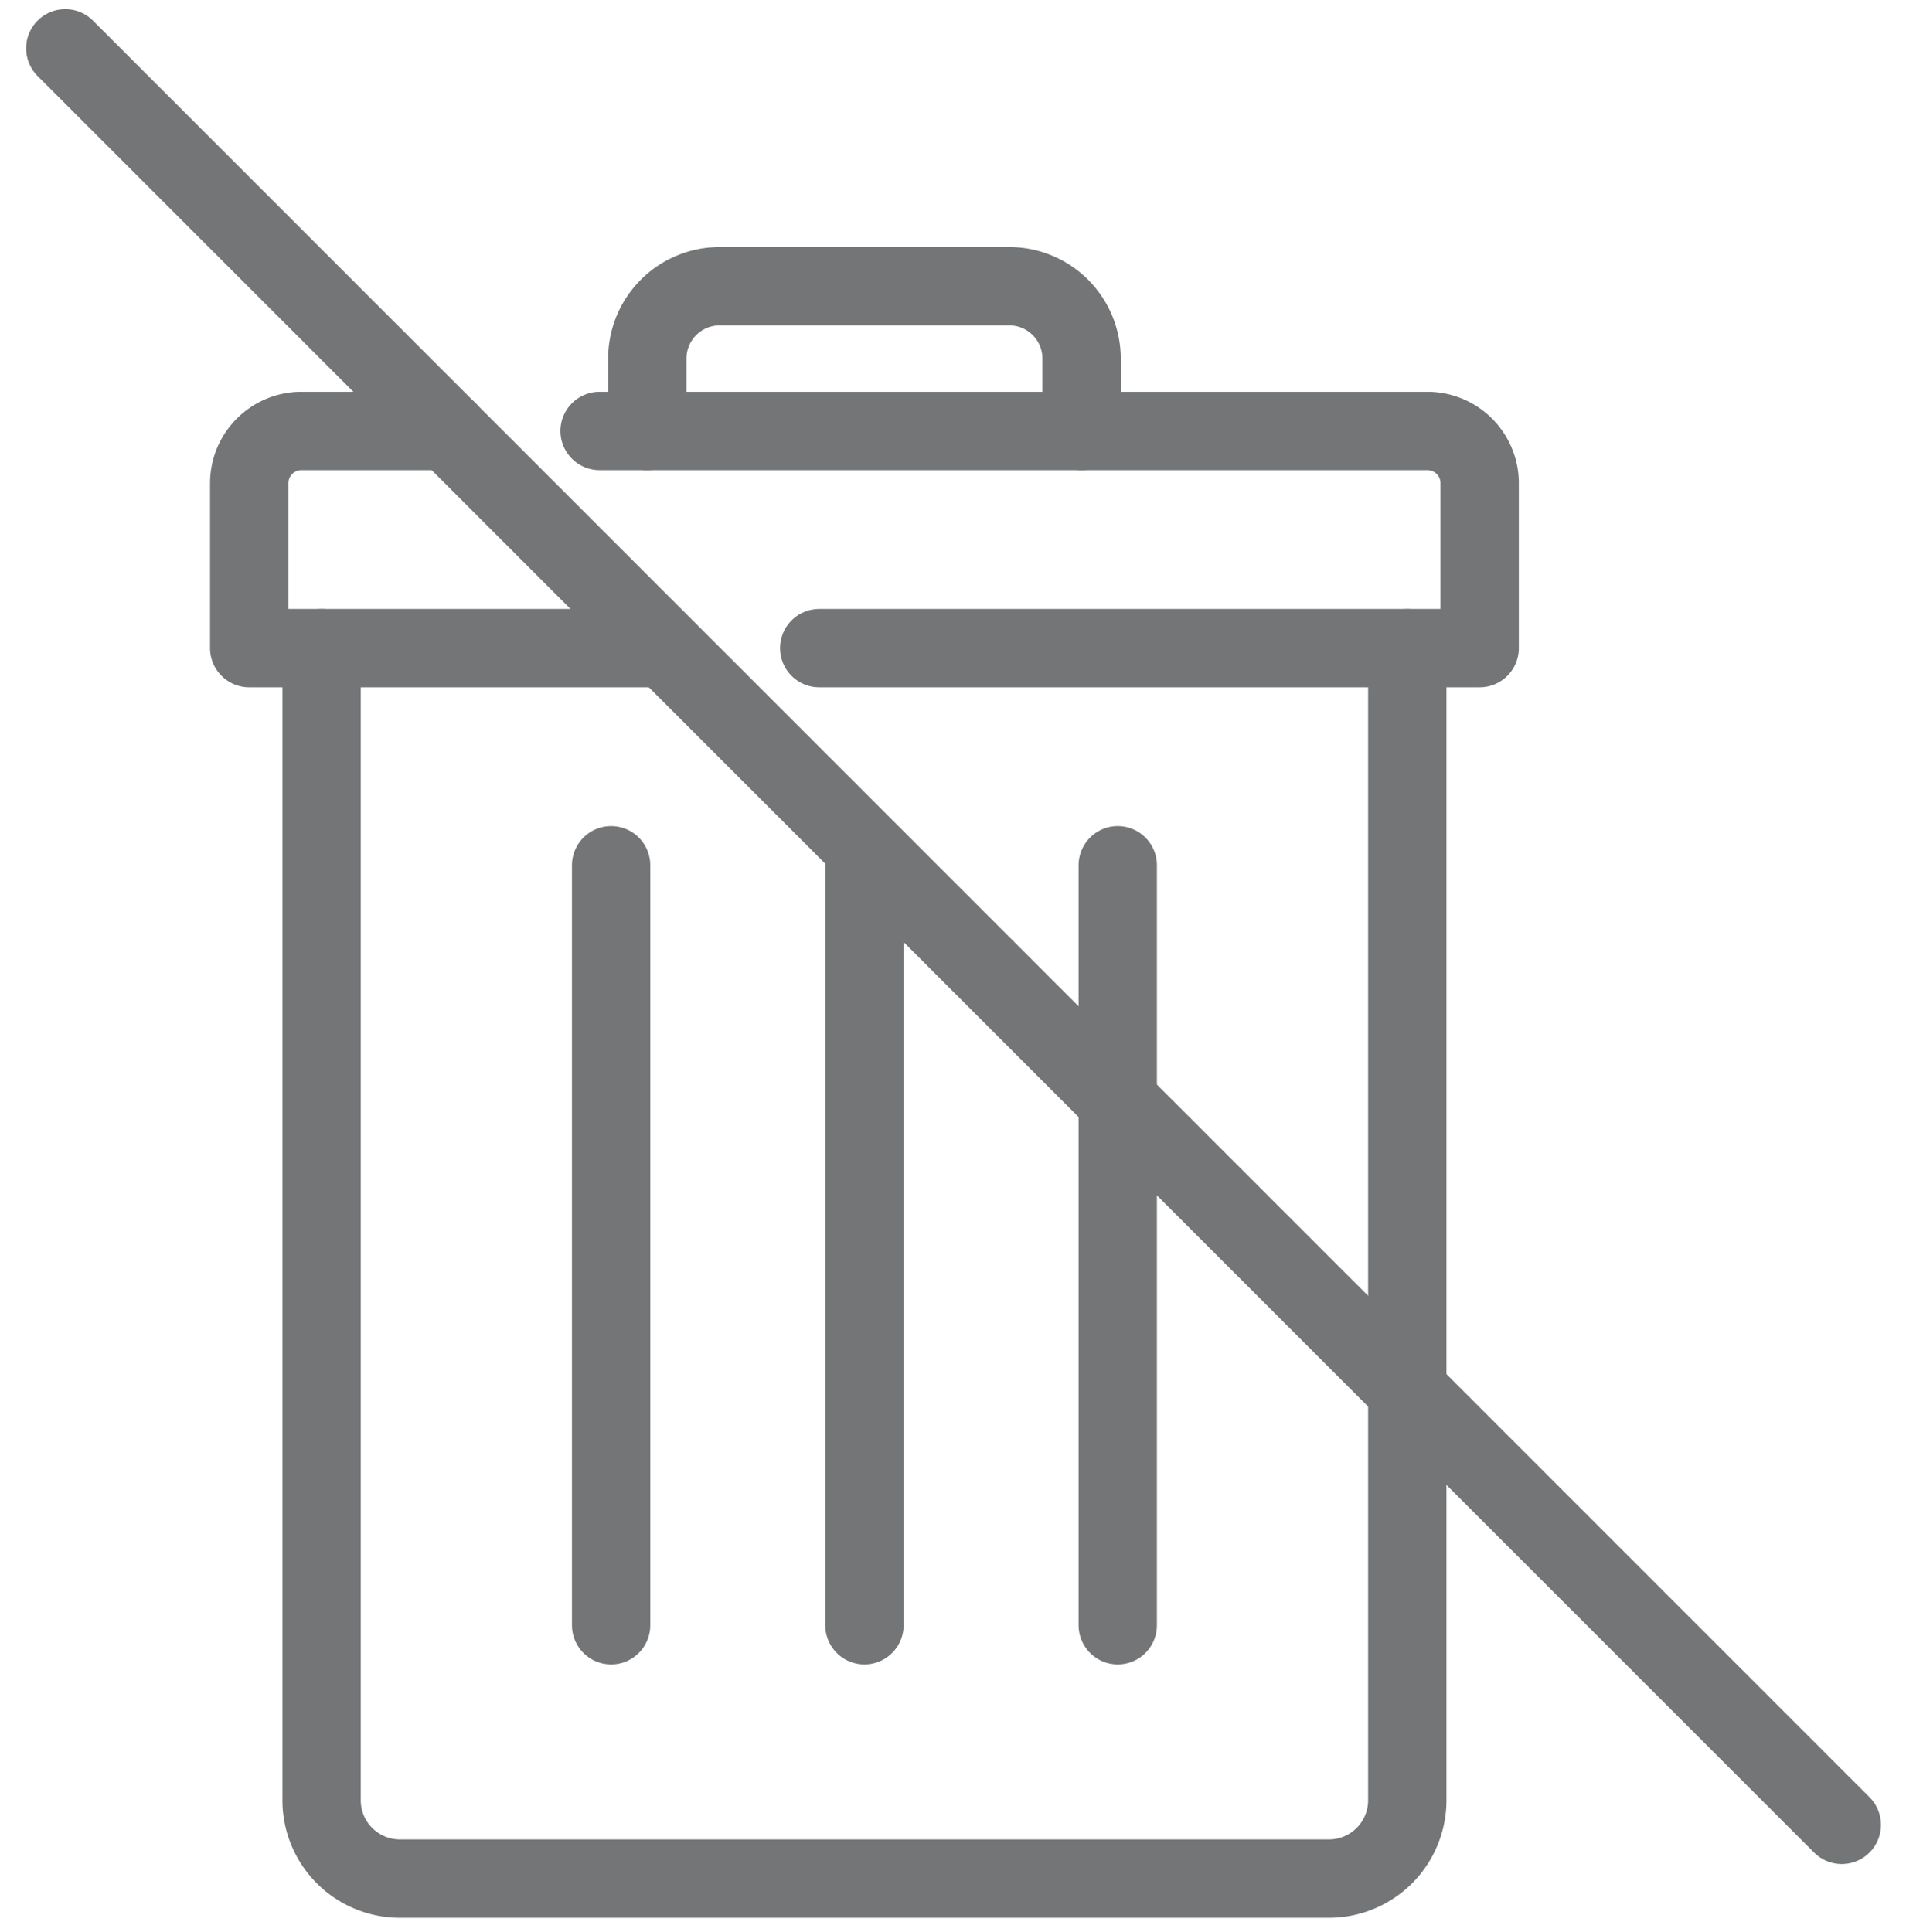 <svg xmlns="http://www.w3.org/2000/svg" width="73" height="74" viewBox="0 0 73 74"><g><g><g><g><path fill="none" stroke="#737577" stroke-linecap="round" stroke-linejoin="round" stroke-miterlimit="20" stroke-width="3" d="M53.899 24.822v44.126a3 3 0 0 1-3 3H15.317a3 3 0 0 1-3-3V24.822v0"/></g><g><path fill="none" stroke="#737577" stroke-linecap="round" stroke-linejoin="round" stroke-miterlimit="20" stroke-width="3" d="M17.159 16.506v0h-5.614a2 2 0 0 0-2 2v6.316h15.656v0"/></g><g><path fill="none" stroke="#737577" stroke-linecap="round" stroke-linejoin="round" stroke-miterlimit="20" stroke-width="3" d="M31.377 24.822v0h25.294v0-6.316a2 2 0 0 0-2-2H22.965v0"/></g><g><path fill="none" stroke="#737577" stroke-linecap="round" stroke-linejoin="round" stroke-miterlimit="20" stroke-width="3" d="M24.792 16.506v0-2.772a2.772 2.772 0 0 1 2.772-2.772h11.089a2.772 2.772 0 0 1 2.772 2.772v2.772"/></g><g><path fill="none" stroke="#737577" stroke-linecap="round" stroke-linejoin="round" stroke-miterlimit="20" stroke-width="3" d="M23.406 33.138v29.107"/></g><g><path fill="none" stroke="#737577" stroke-linecap="round" stroke-linejoin="round" stroke-miterlimit="20" stroke-width="3" d="M33.108 33.138v29.107"/></g><g><path fill="none" stroke="#737577" stroke-linecap="round" stroke-linejoin="round" stroke-miterlimit="20" stroke-width="3" d="M42.81 33.138v29.107"/></g><g><path fill="none" stroke="#737577" stroke-linecap="round" stroke-linejoin="round" stroke-miterlimit="20" stroke-width="3" d="M2.5 1.85l68.041 68.04"/></g></g></g></g></svg>